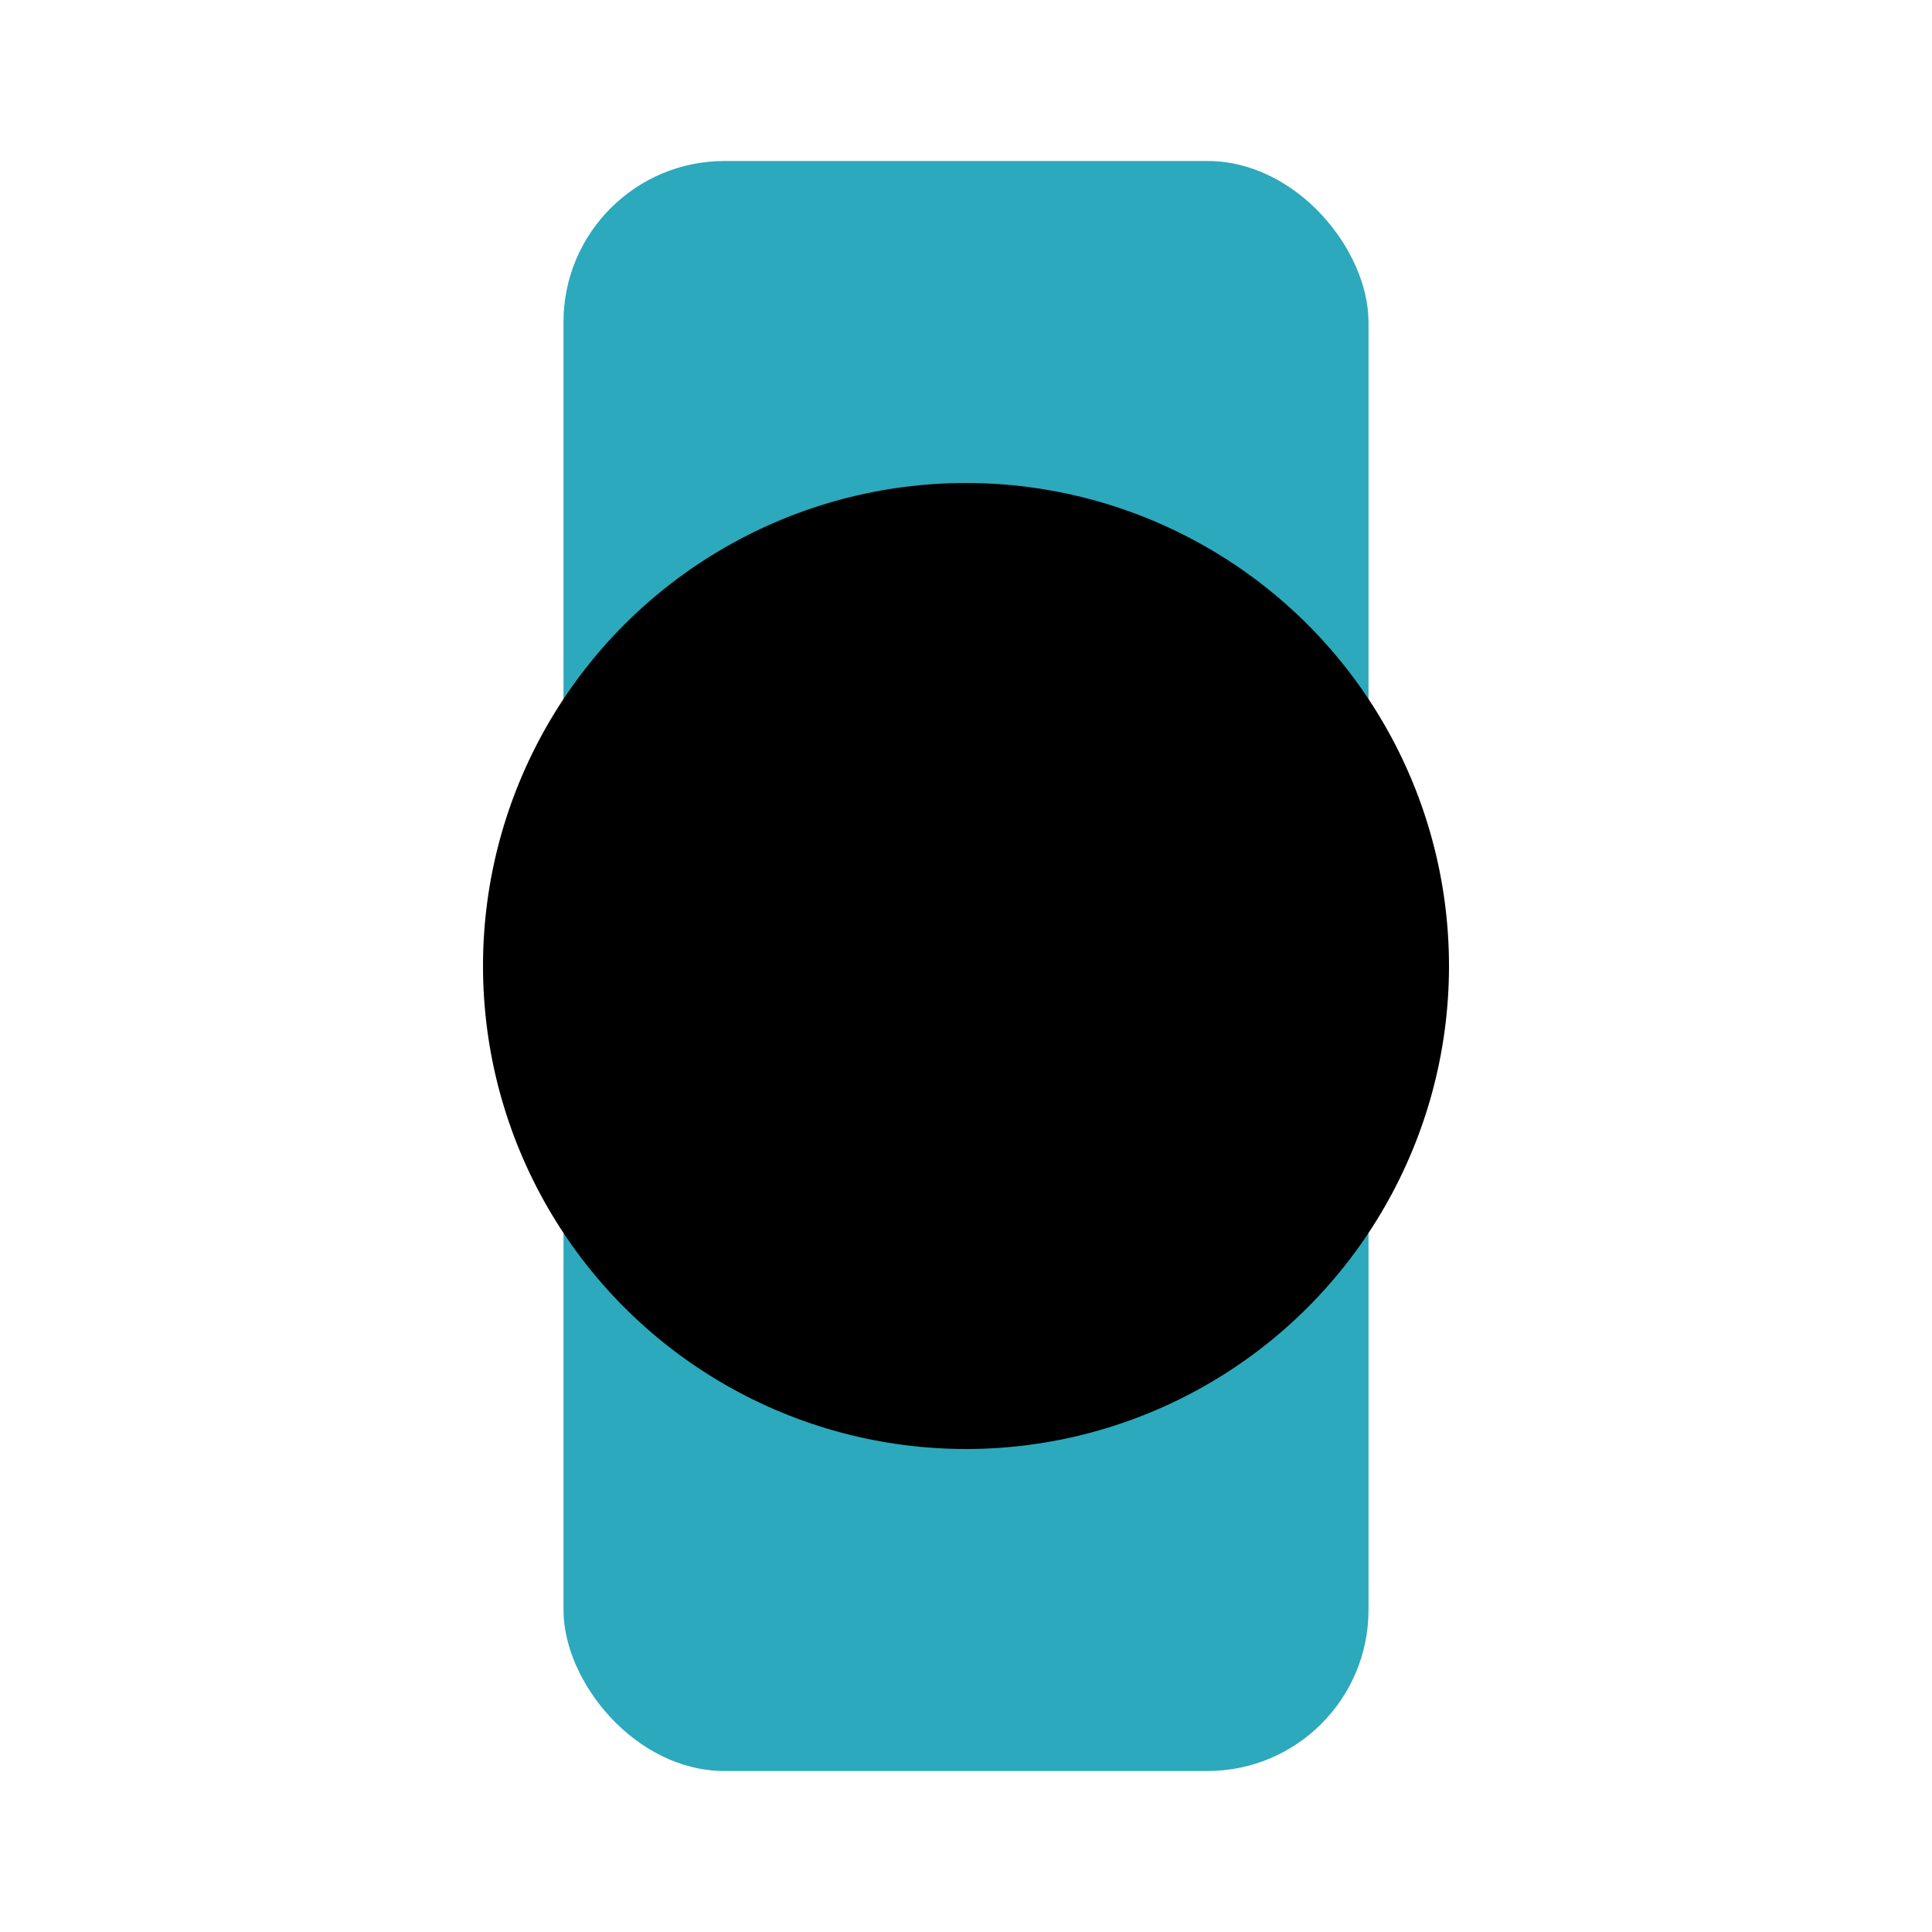 <?xml version="1.0" encoding="utf-8"?><!-- Скачано с сайта svg4.ru / Downloaded from svg4.ru -->
<svg fill="#000000" width="800px" height="800px" viewBox="0 0 24 24" id="smart-watch-circle" data-name="Flat Color" xmlns="http://www.w3.org/2000/svg" class="icon flat-color"><rect id="secondary" x="7" y="2" width="10" height="20" rx="2" style="fill: rgb(44, 169, 188);"></rect><circle id="primary" cx="12" cy="12" r="6" style="fill: rgb(0, 0, 0);"></circle></svg>